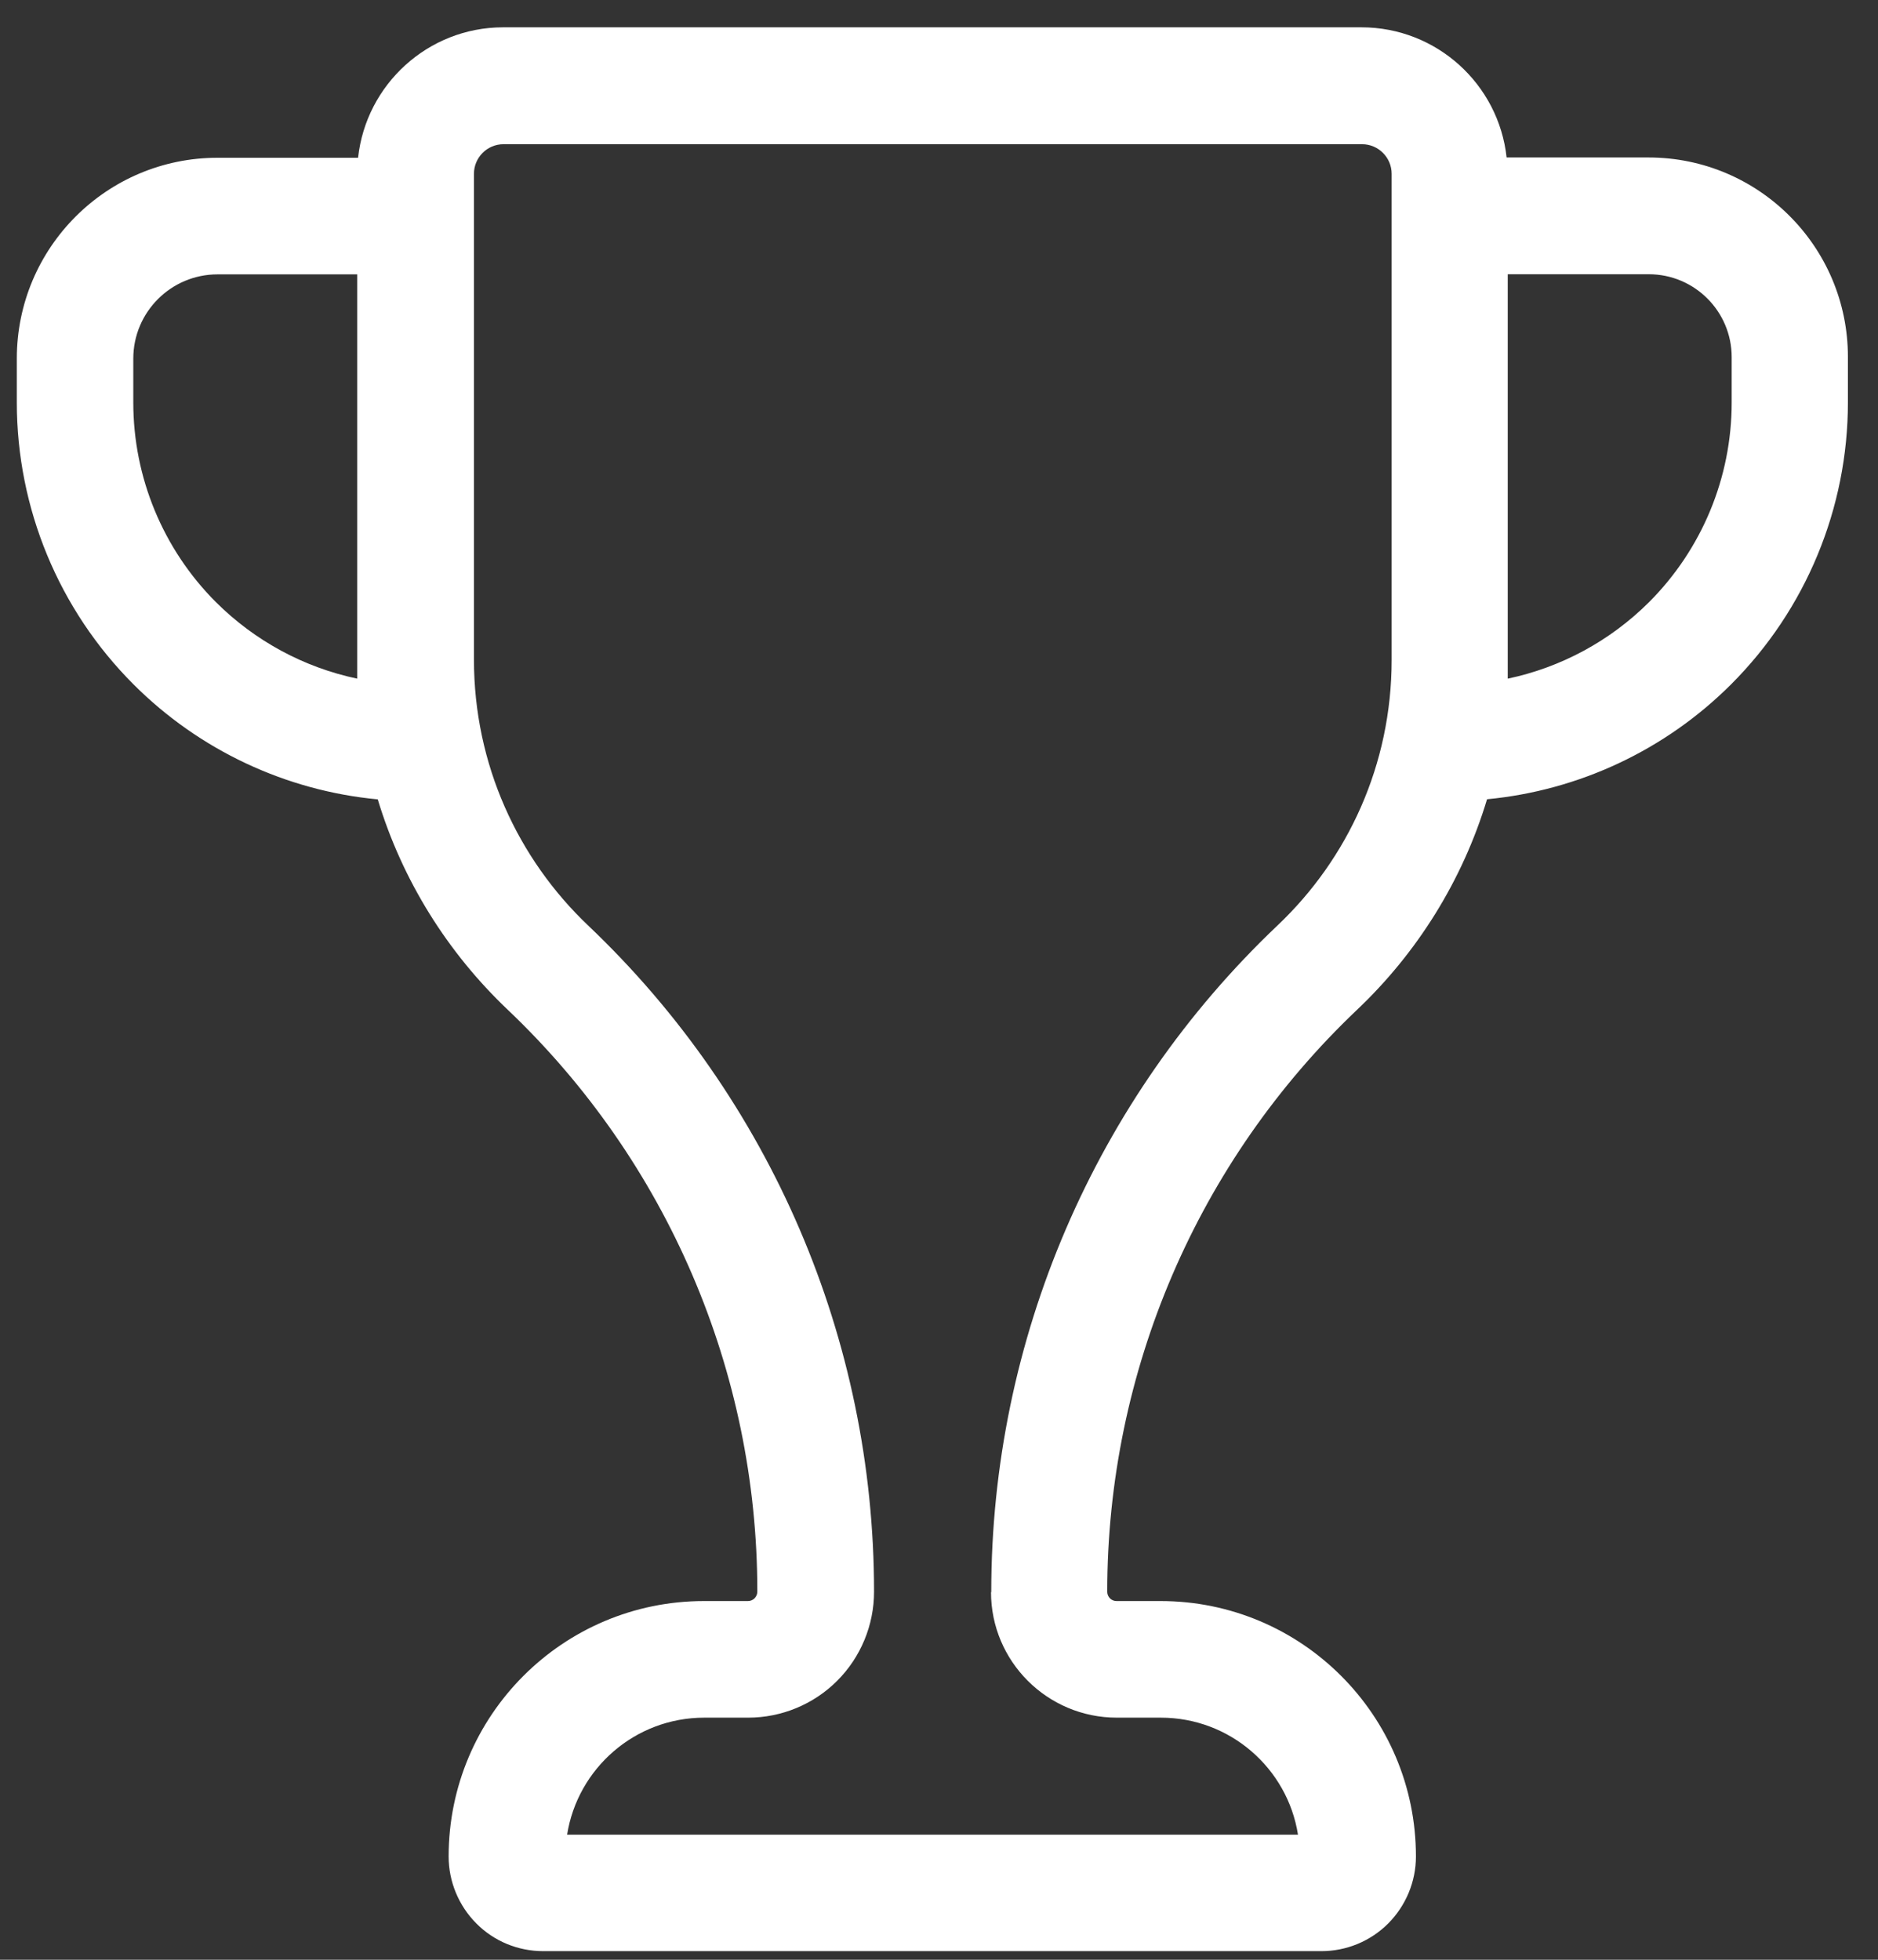 <svg width="46" height="48" viewBox="0 0 46 48" fill="none" xmlns="http://www.w3.org/2000/svg">
<rect x="0" y="0" width="46" height="48" fill="#333333" stroke="none"/>
<path fill-rule="evenodd" clip-rule="evenodd" d="M8.771 3.864H5.329C2.614 3.864 0.412 6.066 0.412 8.781V9.859C0.412 12.448 1.44 14.932 3.271 16.763C4.883 18.375 7.002 19.367 9.253 19.579C9.855 21.57 10.967 23.335 12.435 24.73C16.339 28.44 18.55 33.587 18.55 38.974V38.984C18.55 39.045 18.525 39.103 18.482 39.147C18.439 39.19 18.381 39.214 18.319 39.214C17.748 39.214 17.244 39.214 17.244 39.214C13.79 39.214 10.989 42.015 10.989 45.47C10.989 46.085 11.234 46.674 11.667 47.11C12.1 47.547 12.69 47.789 13.307 47.789C16.722 47.789 28.949 47.789 32.364 47.789C32.978 47.789 33.568 47.547 34.004 47.11C34.437 46.674 34.682 46.085 34.682 45.47C34.682 42.015 31.881 39.214 28.427 39.214H27.349C27.223 39.214 27.124 39.116 27.121 38.99V39.005V38.984C27.121 33.597 29.332 28.443 33.239 24.733C34.71 23.339 35.822 21.57 36.424 19.576C38.675 19.361 40.791 18.372 42.403 16.76C44.234 14.929 45.263 12.445 45.263 9.856V8.741C45.263 6.044 43.076 3.857 40.379 3.857H36.903C36.709 2.064 35.189 0.669 33.346 0.669C28.565 0.669 17.103 0.669 12.318 0.669C10.482 0.673 8.965 2.07 8.771 3.864ZM24.274 39.008V38.996C24.274 40.691 25.653 42.07 27.355 42.07H28.433C30.131 42.07 31.538 43.314 31.793 44.936H13.891C14.149 43.311 15.555 42.07 17.251 42.07C17.251 42.07 17.751 42.07 18.326 42.07C19.142 42.07 19.929 41.745 20.506 41.167C21.083 40.59 21.409 39.804 21.409 38.987V38.981C21.409 32.813 18.878 26.917 14.407 22.669C12.684 21.032 11.609 18.719 11.609 16.155V4.257C11.609 3.857 11.934 3.532 12.334 3.532C17.116 3.532 28.58 3.532 33.362 3.532C33.761 3.532 34.087 3.857 34.087 4.257V16.164C34.087 18.726 33.015 21.035 31.292 22.666C31.292 22.666 31.292 22.666 31.289 22.669C26.814 26.917 24.28 32.817 24.28 38.987L24.274 39.008ZM8.75 16.622C7.448 16.348 6.244 15.7 5.289 14.748C3.993 13.452 3.265 11.692 3.265 9.862C3.265 9.49 3.265 9.131 3.265 8.784C3.265 7.644 4.189 6.72 5.329 6.72H8.75V16.622ZM36.931 16.622V6.717H40.386C41.506 6.717 42.416 7.626 42.416 8.747V9.862C42.416 11.695 41.688 13.452 40.392 14.748C39.437 15.7 38.233 16.348 36.931 16.622Z" fill="white"/>
</svg>
